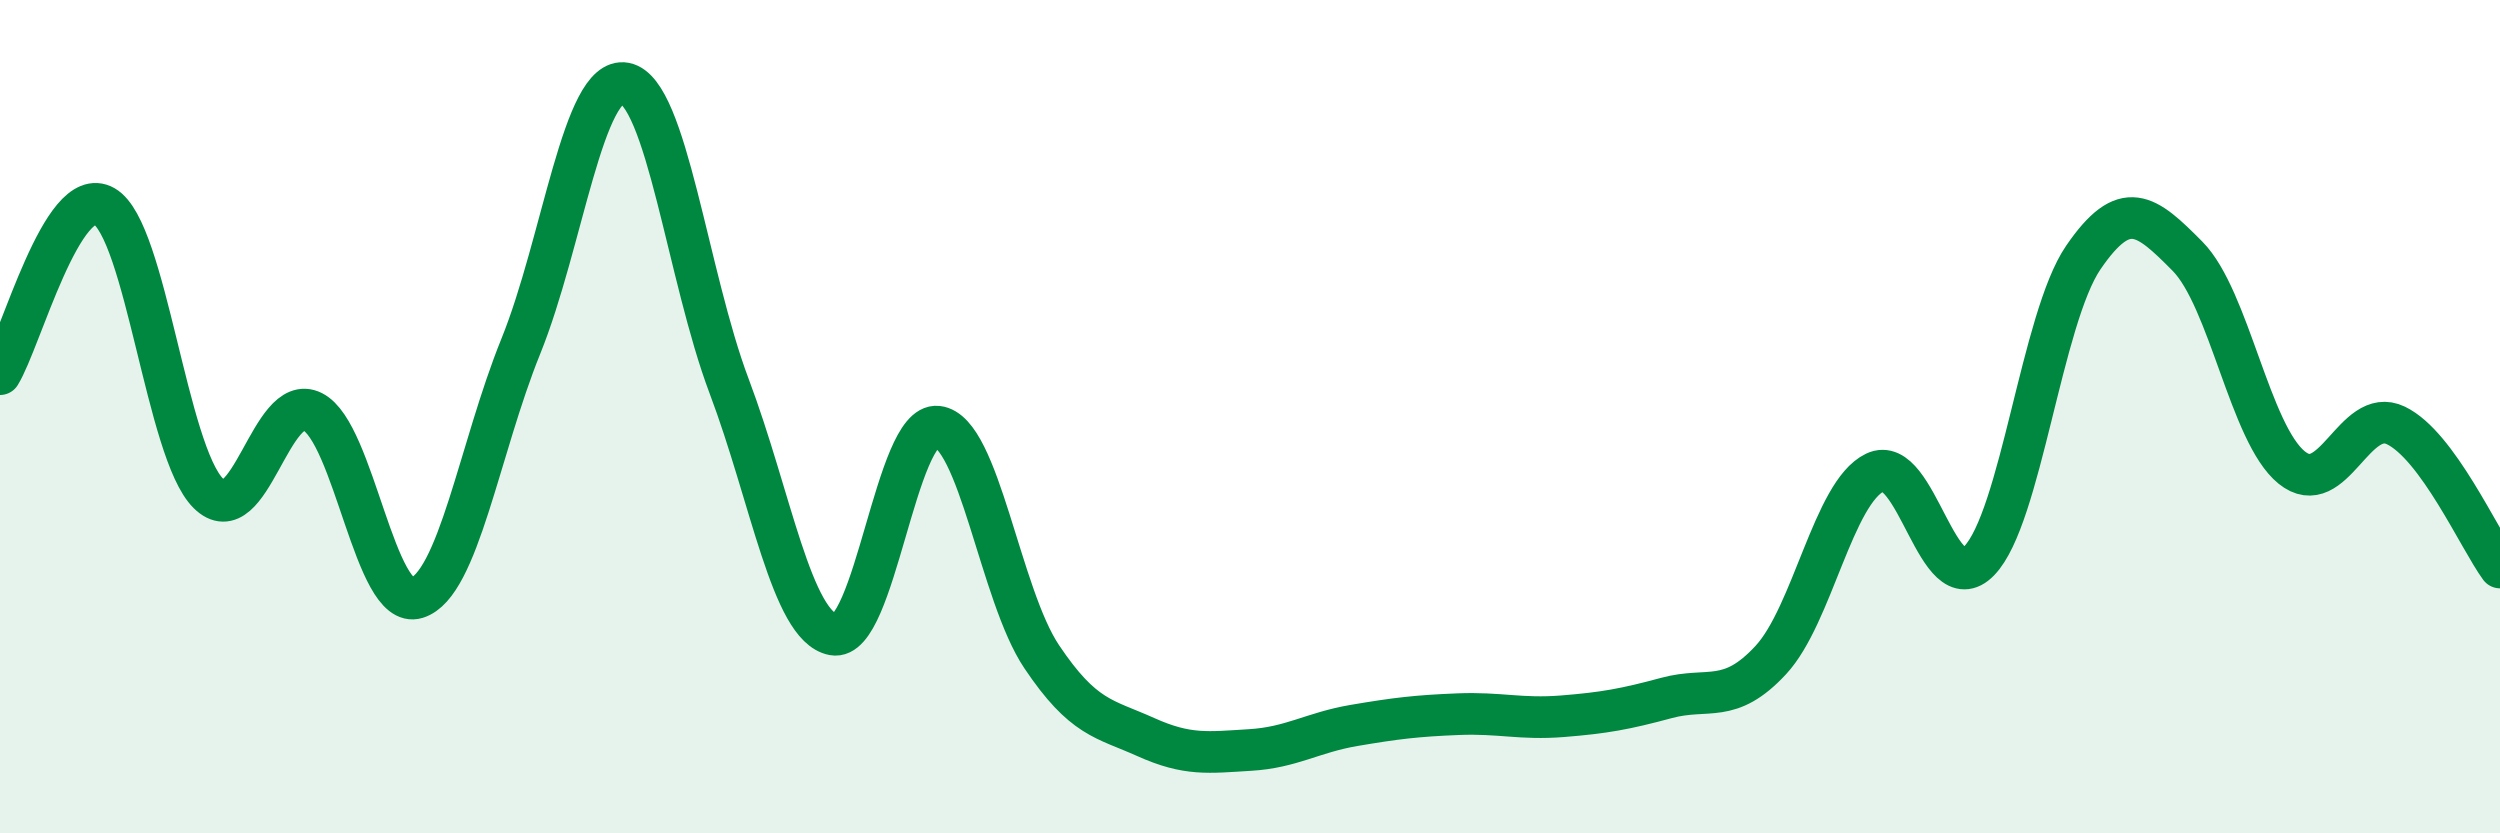 
    <svg width="60" height="20" viewBox="0 0 60 20" xmlns="http://www.w3.org/2000/svg">
      <path
        d="M 0,8.98 C 0.5,8.17 1.5,4.38 2.5,4.95 C 3.5,5.52 4,10.85 5,11.84 C 6,12.83 6.5,9.38 7.5,9.88 C 8.5,10.38 9,14.66 10,14.35 C 11,14.04 11.5,10.78 12.5,8.31 C 13.5,5.84 14,1.81 15,2 C 16,2.19 16.5,6.62 17.5,9.27 C 18.5,11.92 19,15.04 20,15.23 C 21,15.42 21.5,10.13 22.5,10.24 C 23.5,10.35 24,14.27 25,15.76 C 26,17.25 26.5,17.24 27.5,17.69 C 28.5,18.14 29,18.06 30,18 C 31,17.94 31.5,17.58 32.5,17.41 C 33.5,17.24 34,17.18 35,17.14 C 36,17.1 36.5,17.27 37.5,17.19 C 38.5,17.11 39,17.02 40,16.75 C 41,16.48 41.5,16.92 42.5,15.84 C 43.5,14.76 44,11.82 45,11.34 C 46,10.86 46.5,14.49 47.5,13.46 C 48.5,12.43 49,7.64 50,6.18 C 51,4.72 51.5,5.14 52.5,6.15 C 53.5,7.16 54,10.41 55,11.22 C 56,12.03 56.5,9.73 57.5,10.21 C 58.5,10.69 59.5,12.94 60,13.62L60 20L0 20Z"
        fill="#008740"
        opacity="0.1"
        stroke-linecap="round"
        stroke-linejoin="round"
      />
      <path
        d="M 0,8.98 C 0.5,8.17 1.5,4.38 2.5,4.95 C 3.5,5.52 4,10.85 5,11.84 C 6,12.83 6.5,9.38 7.5,9.88 C 8.5,10.38 9,14.66 10,14.35 C 11,14.04 11.5,10.78 12.5,8.31 C 13.5,5.84 14,1.81 15,2 C 16,2.19 16.5,6.62 17.5,9.27 C 18.5,11.92 19,15.04 20,15.23 C 21,15.42 21.5,10.13 22.5,10.24 C 23.5,10.35 24,14.27 25,15.76 C 26,17.25 26.5,17.24 27.5,17.69 C 28.5,18.14 29,18.06 30,18 C 31,17.94 31.5,17.58 32.5,17.41 C 33.5,17.24 34,17.18 35,17.14 C 36,17.1 36.5,17.27 37.5,17.19 C 38.5,17.11 39,17.02 40,16.75 C 41,16.48 41.5,16.92 42.5,15.84 C 43.5,14.76 44,11.82 45,11.34 C 46,10.86 46.5,14.49 47.5,13.46 C 48.5,12.43 49,7.64 50,6.18 C 51,4.72 51.5,5.14 52.5,6.15 C 53.5,7.16 54,10.41 55,11.22 C 56,12.03 56.5,9.73 57.5,10.21 C 58.5,10.69 59.5,12.94 60,13.62"
        stroke="#008740"
        stroke-width="1"
        fill="none"
        stroke-linecap="round"
        stroke-linejoin="round"
      />
    </svg>
  